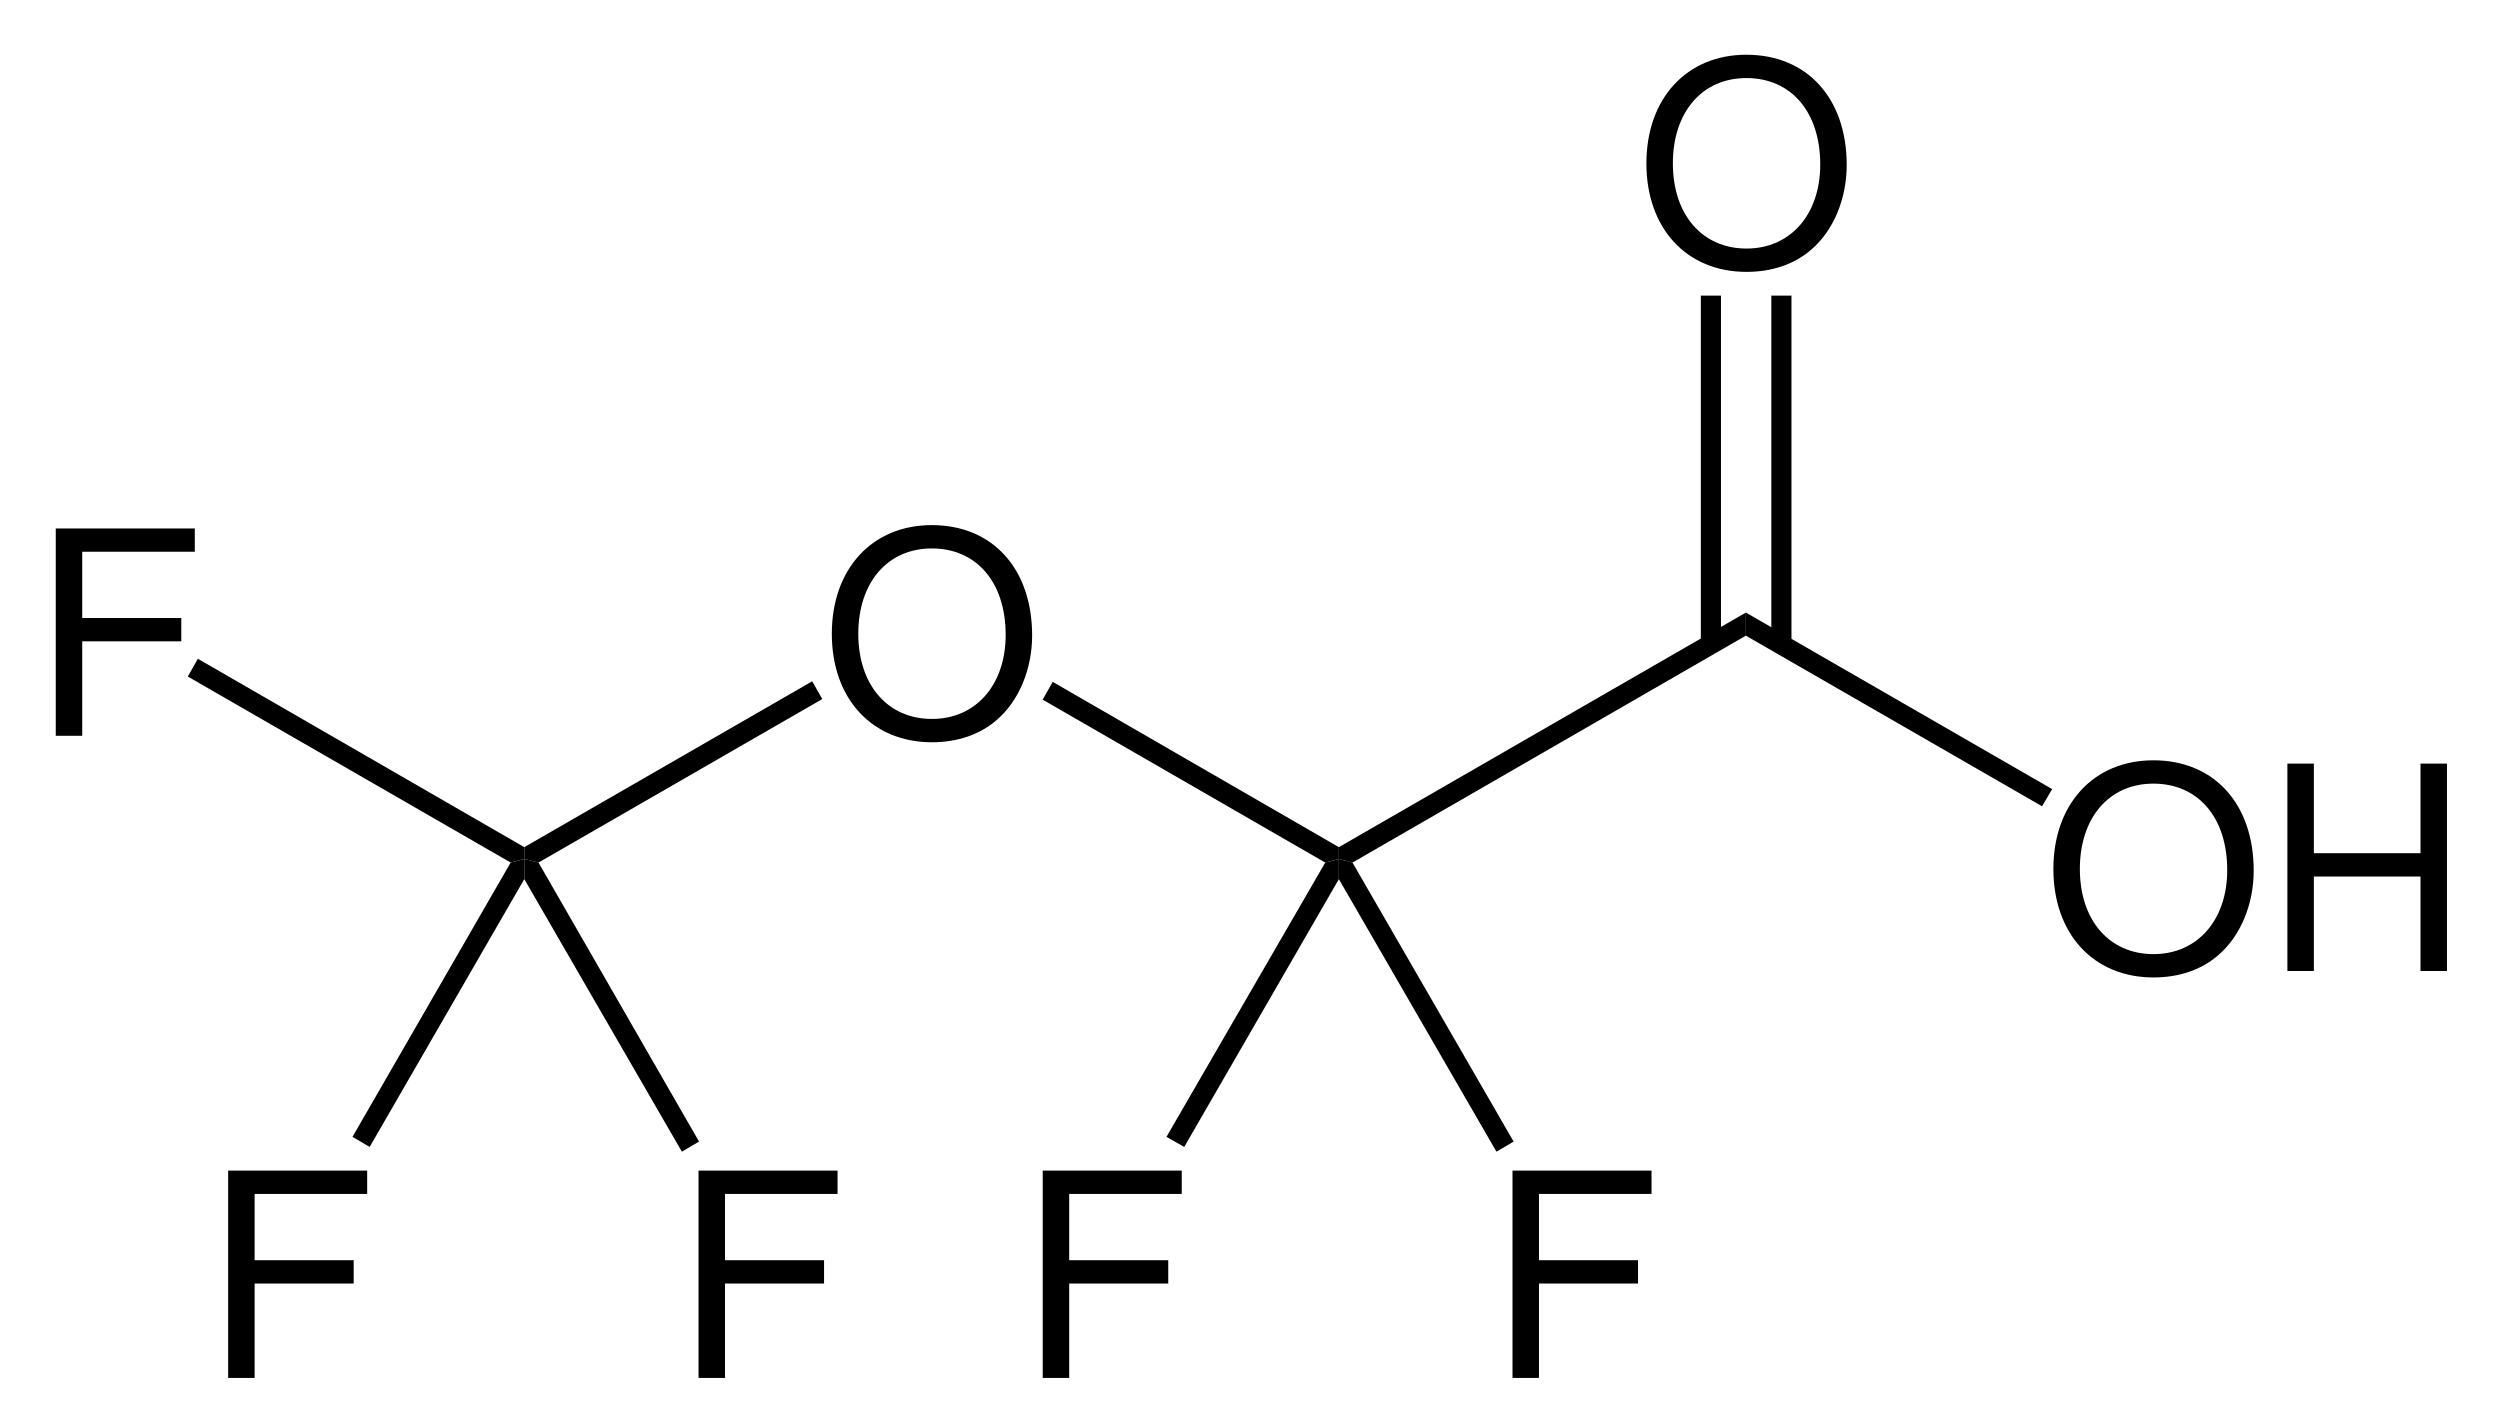 <?xml version="1.0" encoding="UTF-8"?>
<svg xmlns:inkscape="http://www.inkscape.org/namespaces/inkscape" xmlns="http://www.w3.org/2000/svg" version="1.1" viewBox="0 0 211 119" xmlns:xlink="http://www.w3.org/1999/xlink" height="119pt" width="211pt">
 <title>untitled.eps</title>
 <defs>
  <clipPath id="Clip0">
   <path d="M0 0 L201.819 0 L201.819 111.681 L0 111.681 L0 0 Z"/>
  </clipPath>
 </defs>
 <g id="Hintergrund" inkscape:groupmode="layer" inkscape:label="Hintergrund">
  <g transform="translate(4.706, 4.619) scale(1, 1)" id="Gruppe2" style="fill:none; stroke:none" clip-rule="evenodd" clip-path="url(#Clip0)">
   <path transform="translate(108.294, 47.081)" style="fill:#000000; fill-rule:nonzero;stroke:none;" d="M34.35 0 L34.35 1.95 L1.15 21.1 L0 20.8 L0 19.8 L34.35 0 "/>
   <g transform="translate(168.6, 59.55) scale(1, 1)" id="Gruppe1" style="fill:none; stroke:none">
    <path transform="translate(0, 0)" style="fill:#000000; fill-rule:nonzero;stroke:none;" d="M8.438 0 C3.406 0 0 3.688 0 9.172 C0 14.656 3.391 18.328 8.453 18.328 C10.594 18.328 12.469 17.688 13.875 16.484 C15.781 14.875 16.906 12.172 16.906 9.312 C16.906 3.672 13.562 0 8.438 0 Z M8.438 1.969 C12.219 1.969 14.672 4.828 14.672 9.266 C14.672 13.484 12.156 16.359 8.453 16.359 C4.703 16.359 2.234 13.484 2.234 9.172 C2.234 4.844 4.703 1.969 8.438 1.969 Z"/>
    <path transform="translate(19.75, 0.281)" style="fill:#000000; fill-rule:nonzero;stroke:none;" d="M11.234 9.531 L11.234 17.5 L13.469 17.5 L13.469 0 L11.234 0 L11.234 7.562 L2.234 7.562 L2.234 0 L0 0 L0 17.5 L2.234 17.5 L2.234 9.531 L11.234 9.531 Z"/>
   </g>
   <path transform="translate(142.644, 47.081)" style="fill:#000000; fill-rule:nonzero;stroke:none;" d="M25.85 14.9 L25 16.35 L0 1.95 L0 0 L25.85 14.9 Z"/>
   <path transform="translate(134.25, 0)" style="fill:#000000; fill-rule:nonzero;stroke:none;" d="M8.438 0 C3.406 0 0 3.688 0 9.172 C0 14.656 3.391 18.328 8.453 18.328 C10.594 18.328 12.469 17.688 13.875 16.484 C15.781 14.875 16.906 12.172 16.906 9.312 C16.906 3.672 13.562 0 8.438 0 Z M8.438 1.969 C12.219 1.969 14.672 4.828 14.672 9.266 C14.672 13.484 12.156 16.359 8.453 16.359 C4.703 16.359 2.234 13.484 2.234 9.172 C2.234 4.844 4.703 1.969 8.438 1.969 Z"/>
   <path transform="translate(138.844, 20.331)" style="fill:#000000; fill-rule:nonzero;stroke:none;" d="M0 29.45 L1.7 29.45 L1.7 0 L0 0 L0 29.45 Z"/>
   <path transform="translate(144.794, 20.331)" style="fill:#000000; fill-rule:nonzero;stroke:none;" d="M0 29.45 L1.7 29.45 L1.7 0 L0 0 L0 29.45 Z"/>
   <path transform="translate(65.5, 39.7)" style="fill:#000000; fill-rule:nonzero;stroke:none;" d="M8.438 0 C3.406 0 0 3.688 0 9.172 C0 14.656 3.391 18.328 8.453 18.328 C10.594 18.328 12.469 17.688 13.875 16.484 C15.781 14.875 16.906 12.172 16.906 9.312 C16.906 3.672 13.562 0 8.438 0 Z M8.438 1.969 C12.219 1.969 14.672 4.828 14.672 9.266 C14.672 13.484 12.156 16.359 8.453 16.359 C4.703 16.359 2.234 13.484 2.234 9.172 C2.234 4.844 4.703 1.969 8.438 1.969 Z"/>
   <path transform="translate(83.294, 52.931)" style="fill:#000000; fill-rule:nonzero;stroke:none;" d="M0 1.5 L0.85 0 L25 13.95 L25 14.95 L23.85 15.25 L0 1.5 "/>
   <path transform="translate(83.3, 94.181)" style="fill:#000000; fill-rule:nonzero;stroke:none;" d="M2.234 9.531 L10.594 9.531 L10.594 7.562 L2.234 7.562 L2.234 1.969 L11.734 1.969 L11.734 0 L0 0 L0 17.5 L2.234 17.5 L2.234 9.531 Z"/>
   <path transform="translate(93.744, 67.881)" style="fill:#000000; fill-rule:nonzero;stroke:none;" d="M1.5 24.3 L0 23.45 L13.4 0.3 L14.55 0 L14.55 1.7 L1.5 24.3 "/>
   <path transform="translate(122.95, 94.181)" style="fill:#000000; fill-rule:nonzero;stroke:none;" d="M2.234 9.531 L10.594 9.531 L10.594 7.562 L2.234 7.562 L2.234 1.969 L11.734 1.969 L11.734 0 L0 0 L0 17.5 L2.234 17.5 L2.234 9.531 Z"/>
   <path transform="translate(108.294, 67.881)" style="fill:#000000; fill-rule:nonzero;stroke:none;" d="M14.75 23.85 L13.3 24.7 L0 1.7 L0 0 L1.15 0.3 L14.75 23.85 "/>
   <path transform="translate(39.544, 52.881)" style="fill:#000000; fill-rule:nonzero;stroke:none;" d="M1.2 15.3 L0 15 L0 14 L24.3 0 L25.15 1.5 L1.2 15.3 "/>
   <path transform="translate(0, 39.981)" style="fill:#000000; fill-rule:nonzero;stroke:none;" d="M2.234 9.531 L10.594 9.531 L10.594 7.562 L2.234 7.562 L2.234 1.969 L11.734 1.969 L11.734 0 L0 0 L0 17.5 L2.234 17.5 L2.234 9.531 Z"/>
   <path transform="translate(11.144, 50.981)" style="fill:#000000; fill-rule:nonzero;stroke:none;" d="M0 1.5 L0.85 0 L28.4 15.9 L28.4 16.9 L27.25 17.2 L0 1.5 "/>
   <path transform="translate(14.55, 94.181)" style="fill:#000000; fill-rule:nonzero;stroke:none;" d="M2.234 9.531 L10.594 9.531 L10.594 7.562 L2.234 7.562 L2.234 1.969 L11.734 1.969 L11.734 0 L0 0 L0 17.5 L2.234 17.5 L2.234 9.531 Z"/>
   <path transform="translate(25.044, 67.881)" style="fill:#000000; fill-rule:nonzero;stroke:none;" d="M1.45 24.3 L0 23.45 L13.35 0.3 L14.5 0 L14.5 1.7 L1.45 24.3 "/>
   <path transform="translate(54.25, 94.181)" style="fill:#000000; fill-rule:nonzero;stroke:none;" d="M2.234 9.531 L10.594 9.531 L10.594 7.562 L2.234 7.562 L2.234 1.969 L11.734 1.969 L11.734 0 L0 0 L0 17.5 L2.234 17.5 L2.234 9.531 Z"/>
   <path transform="translate(39.544, 67.881)" style="fill:#000000; fill-rule:nonzero;stroke:none;" d="M14.75 23.85 L13.3 24.7 L0 1.7 L0 0 L1.2 0.3 L14.75 23.85 "/>
  </g>
 </g>
</svg>
